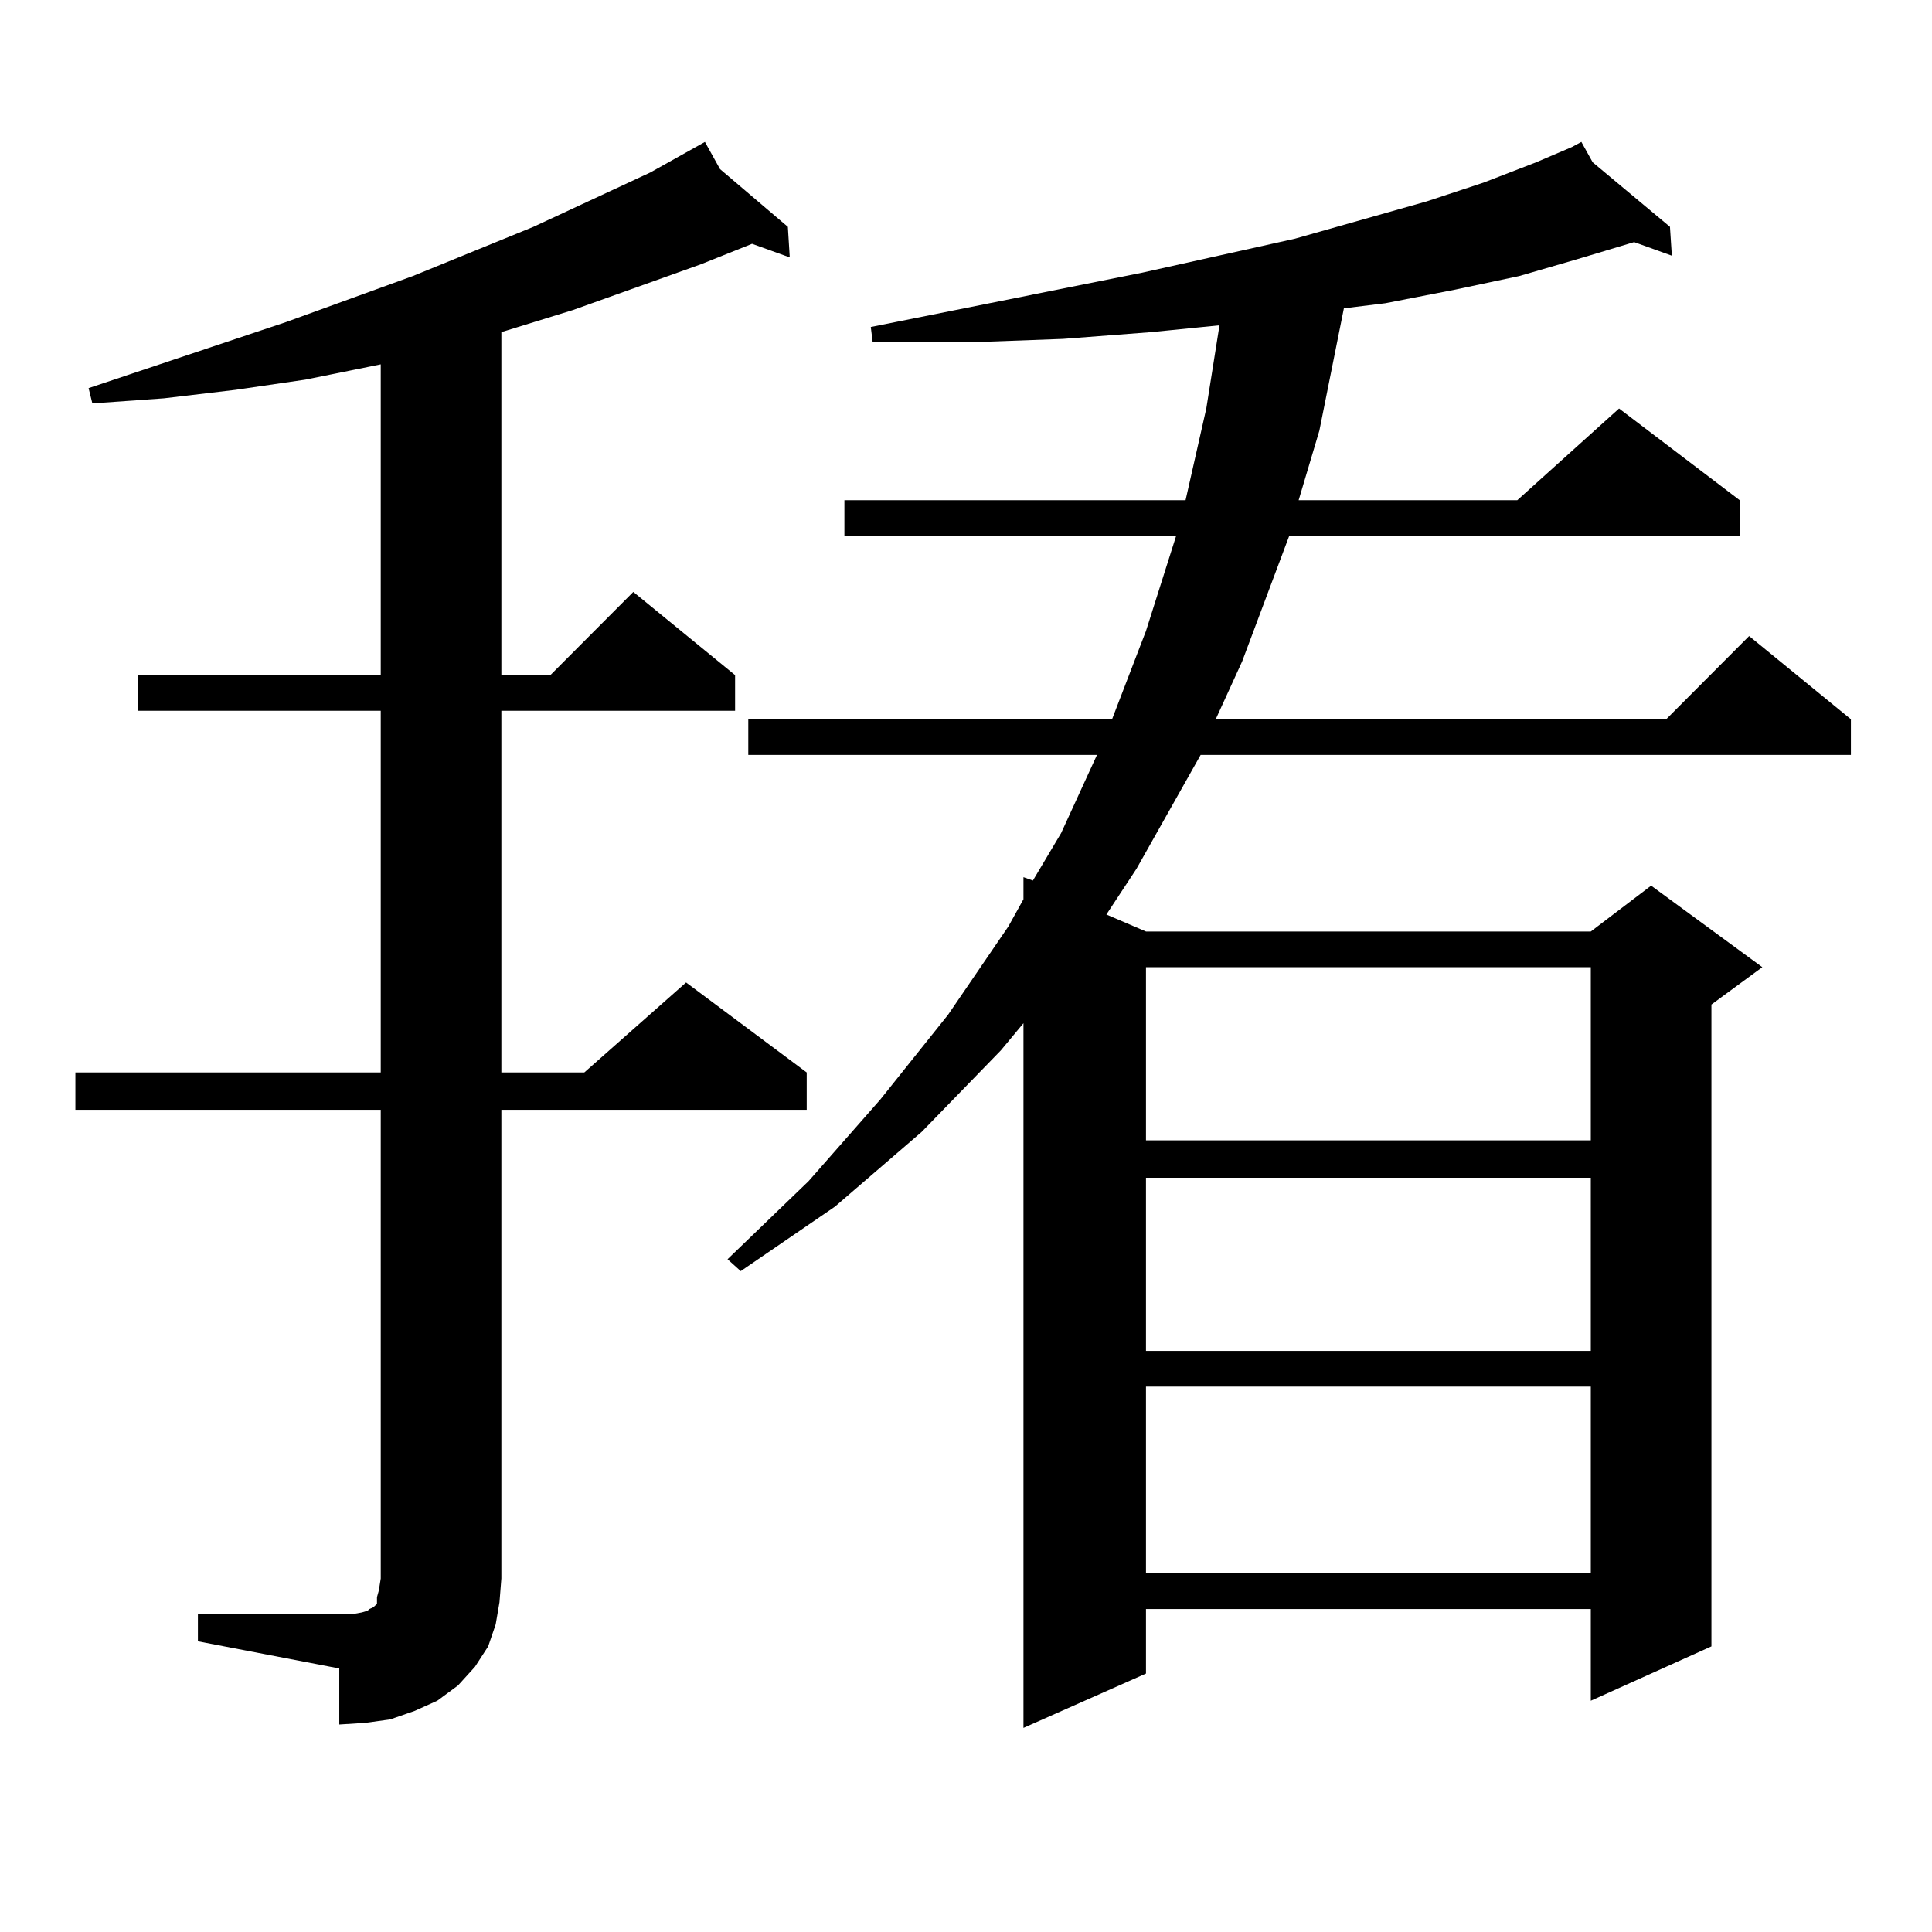 <?xml version="1.0" encoding="utf-8"?>
<!-- Generator: Adobe Illustrator 16.0.0, SVG Export Plug-In . SVG Version: 6.00 Build 0)  -->
<!DOCTYPE svg PUBLIC "-//W3C//DTD SVG 1.1//EN" "http://www.w3.org/Graphics/SVG/1.1/DTD/svg11.dtd">
<svg version="1.1" id="图层_1" xmlns="http://www.w3.org/2000/svg" xmlns:xlink="http://www.w3.org/1999/xlink" x="0px" y="0px"
	 width="1000px" height="1000px" viewBox="0 0 1000 1000" enable-background="new 0 0 1000 1000" xml:space="preserve">
<path d="M102.437,835.469h79.998l4.878-0.879l2.927-0.879l0.976-0.879l1.951-0.879l0.976-0.879l0.976-0.879v-3.516l0.976-3.516
	l0.976-6.152V574.434H39.024v-19.336h158.045V367.891H71.218v-18.457h125.851v-160.84l-39.023,7.91l-36.097,5.273l-37.072,4.395
	l-37.072,2.637l-1.951-7.91l102.437-34.277l65.364-23.73l62.438-25.488l60.486-28.125l28.292-15.82l7.805,14.063l35.121,29.883
	l0.976,15.82l-19.512-7.031l-26.341,10.547l-66.34,23.73l-34.146,10.547l-2.927,0.879v177.539h25.365l42.926-43.066l52.682,43.066
	v18.457H259.506v187.207h42.926l52.682-46.582l62.438,46.582v19.336H259.506v242.578l-0.976,12.305l-1.951,11.426l-3.902,11.426
	l-6.829,10.547l-8.78,9.668l-10.731,7.91l-11.707,5.273l-12.683,4.395l-12.683,1.758l-13.658,0.879v-29.004l-73.169-14.063V835.469z
	 M824.371,84.004l39.999,33.398l0.976,14.941l-19.512-7.031l-29.268,8.789l-30.243,8.789l-33.17,7.031l-36.097,7.031l-21.463,2.637
	l-12.683,63.281l-10.731,36.035h113.168l52.682-47.461l62.438,47.461v18.457H667.301l-24.39,65.039l-13.658,29.883h233.165
	l42.926-43.066l52.682,43.066v18.457H621.449l-33.17,58.887l-15.609,23.73l20.487,8.789h230.238l31.219-23.73l57.56,42.188
	l-26.341,19.336v332.227l-62.438,28.125v-47.461H593.157v33.398l-63.413,28.125V529.609l-11.707,14.063l-40.975,42.188
	l-44.877,38.672l-48.779,33.398l-6.829-6.152l41.95-40.43l37.072-42.188l35.121-43.945l31.219-45.703l7.805-14.063v-11.426
	l4.878,1.758l14.634-24.609l18.536-40.43H387.308v-18.457h188.288l17.561-45.703l15.609-49.219H437.063v-18.457h176.581
	l10.731-47.461l6.829-43.066l-35.121,3.516l-45.853,3.516l-47.804,1.758h-50.73l-0.976-7.91l140.484-28.125l79.022-17.578
	l68.291-19.336l29.268-9.668l27.316-10.547l18.536-7.91l4.878-2.637L824.371,84.004z M593.157,500.605v89.648h230.238v-89.648
	H593.157z M593.157,609.59v89.648h230.238V609.59H593.157z M593.157,717.695v96.68h230.238v-96.68H593.157z"/>
</svg>
